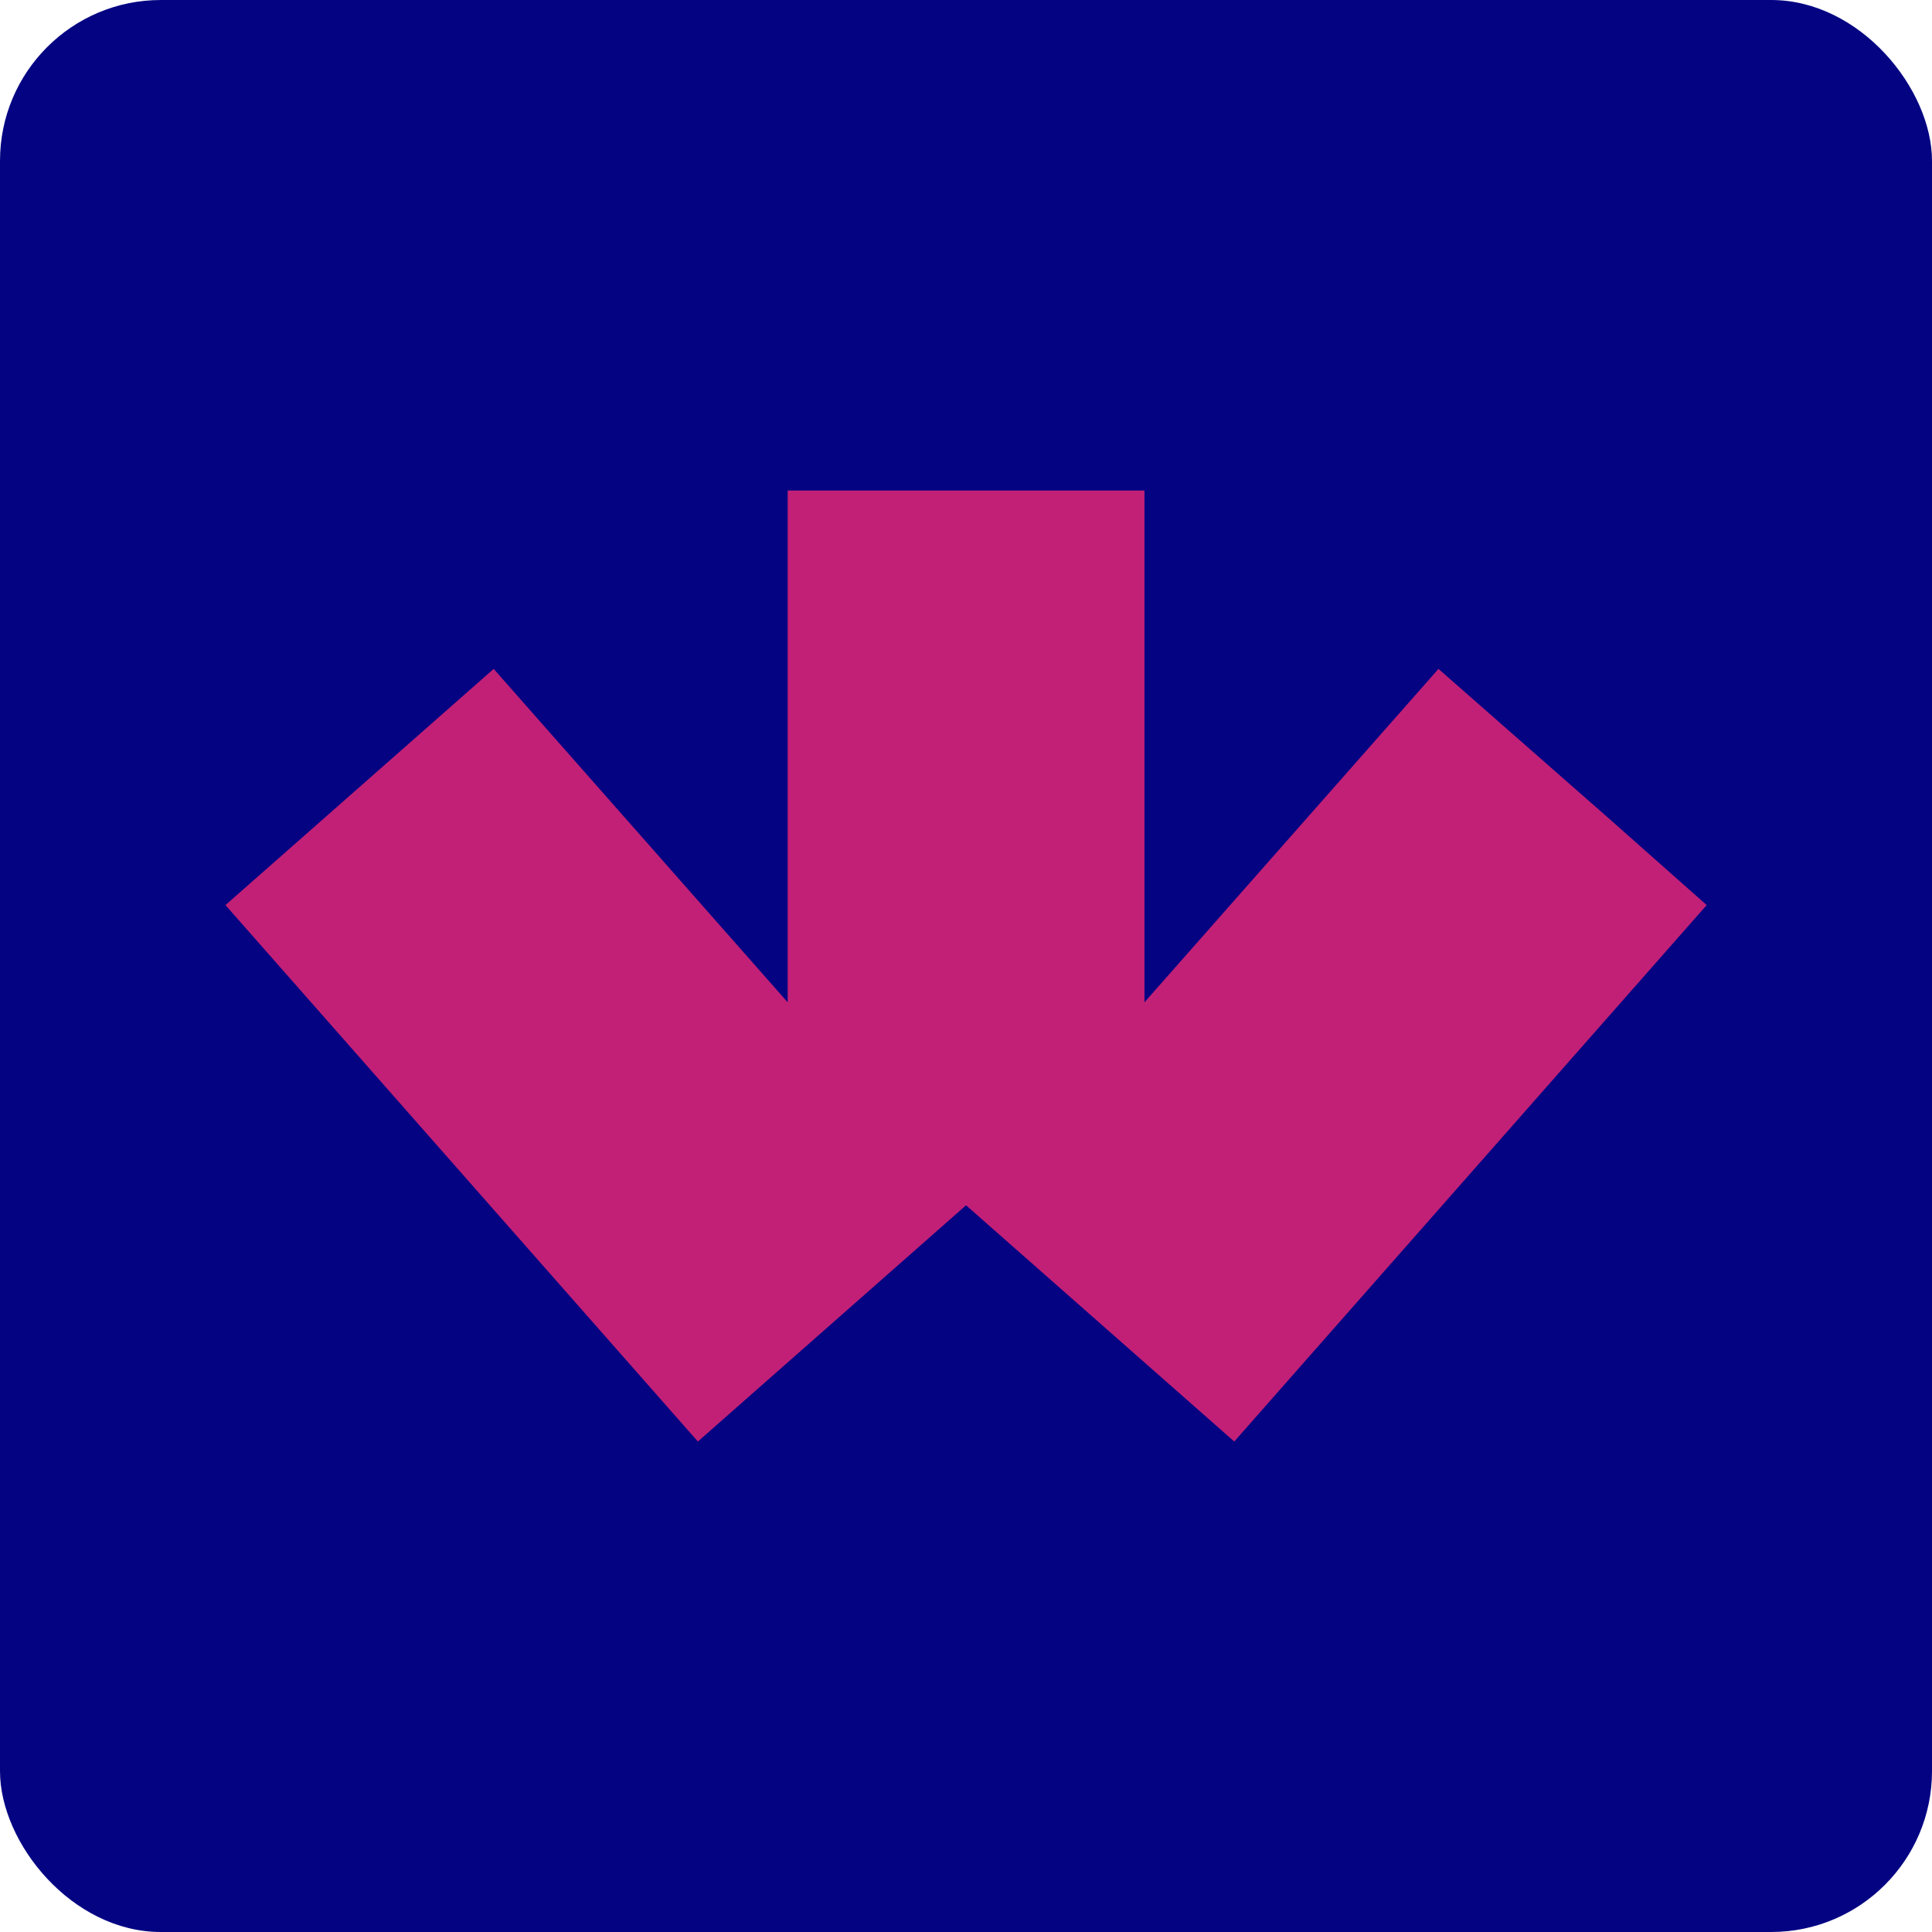 <svg width="40" height="40" viewBox="0 0 40 40" fill="none" xmlns="http://www.w3.org/2000/svg">
<g clip-path="url(#clip0_215_295)">
<path d="M0 1.333C0 0.597 0.597 0 1.333 0H38.667C39.403 0 40 0.597 40 1.333V38.667C40 39.403 39.403 40 38.667 40H1.333C0.597 40 0 39.403 0 38.667V1.333Z" fill="#040483"/>
<path d="M35.335 18.739L25.554 29.845L20.001 24.954L14.449 29.845L4.668 18.739L10.221 13.849L16.308 20.752V10.156H23.695V20.752L29.782 13.849L33.322 16.956L35.335 18.739Z" fill="#C22076"/>
</g>
<defs>
<clipPath id="clip0_215_295">
<rect width="40" height="40" rx="3.33" fill="white"/>
</clipPath>
</defs>
</svg>
